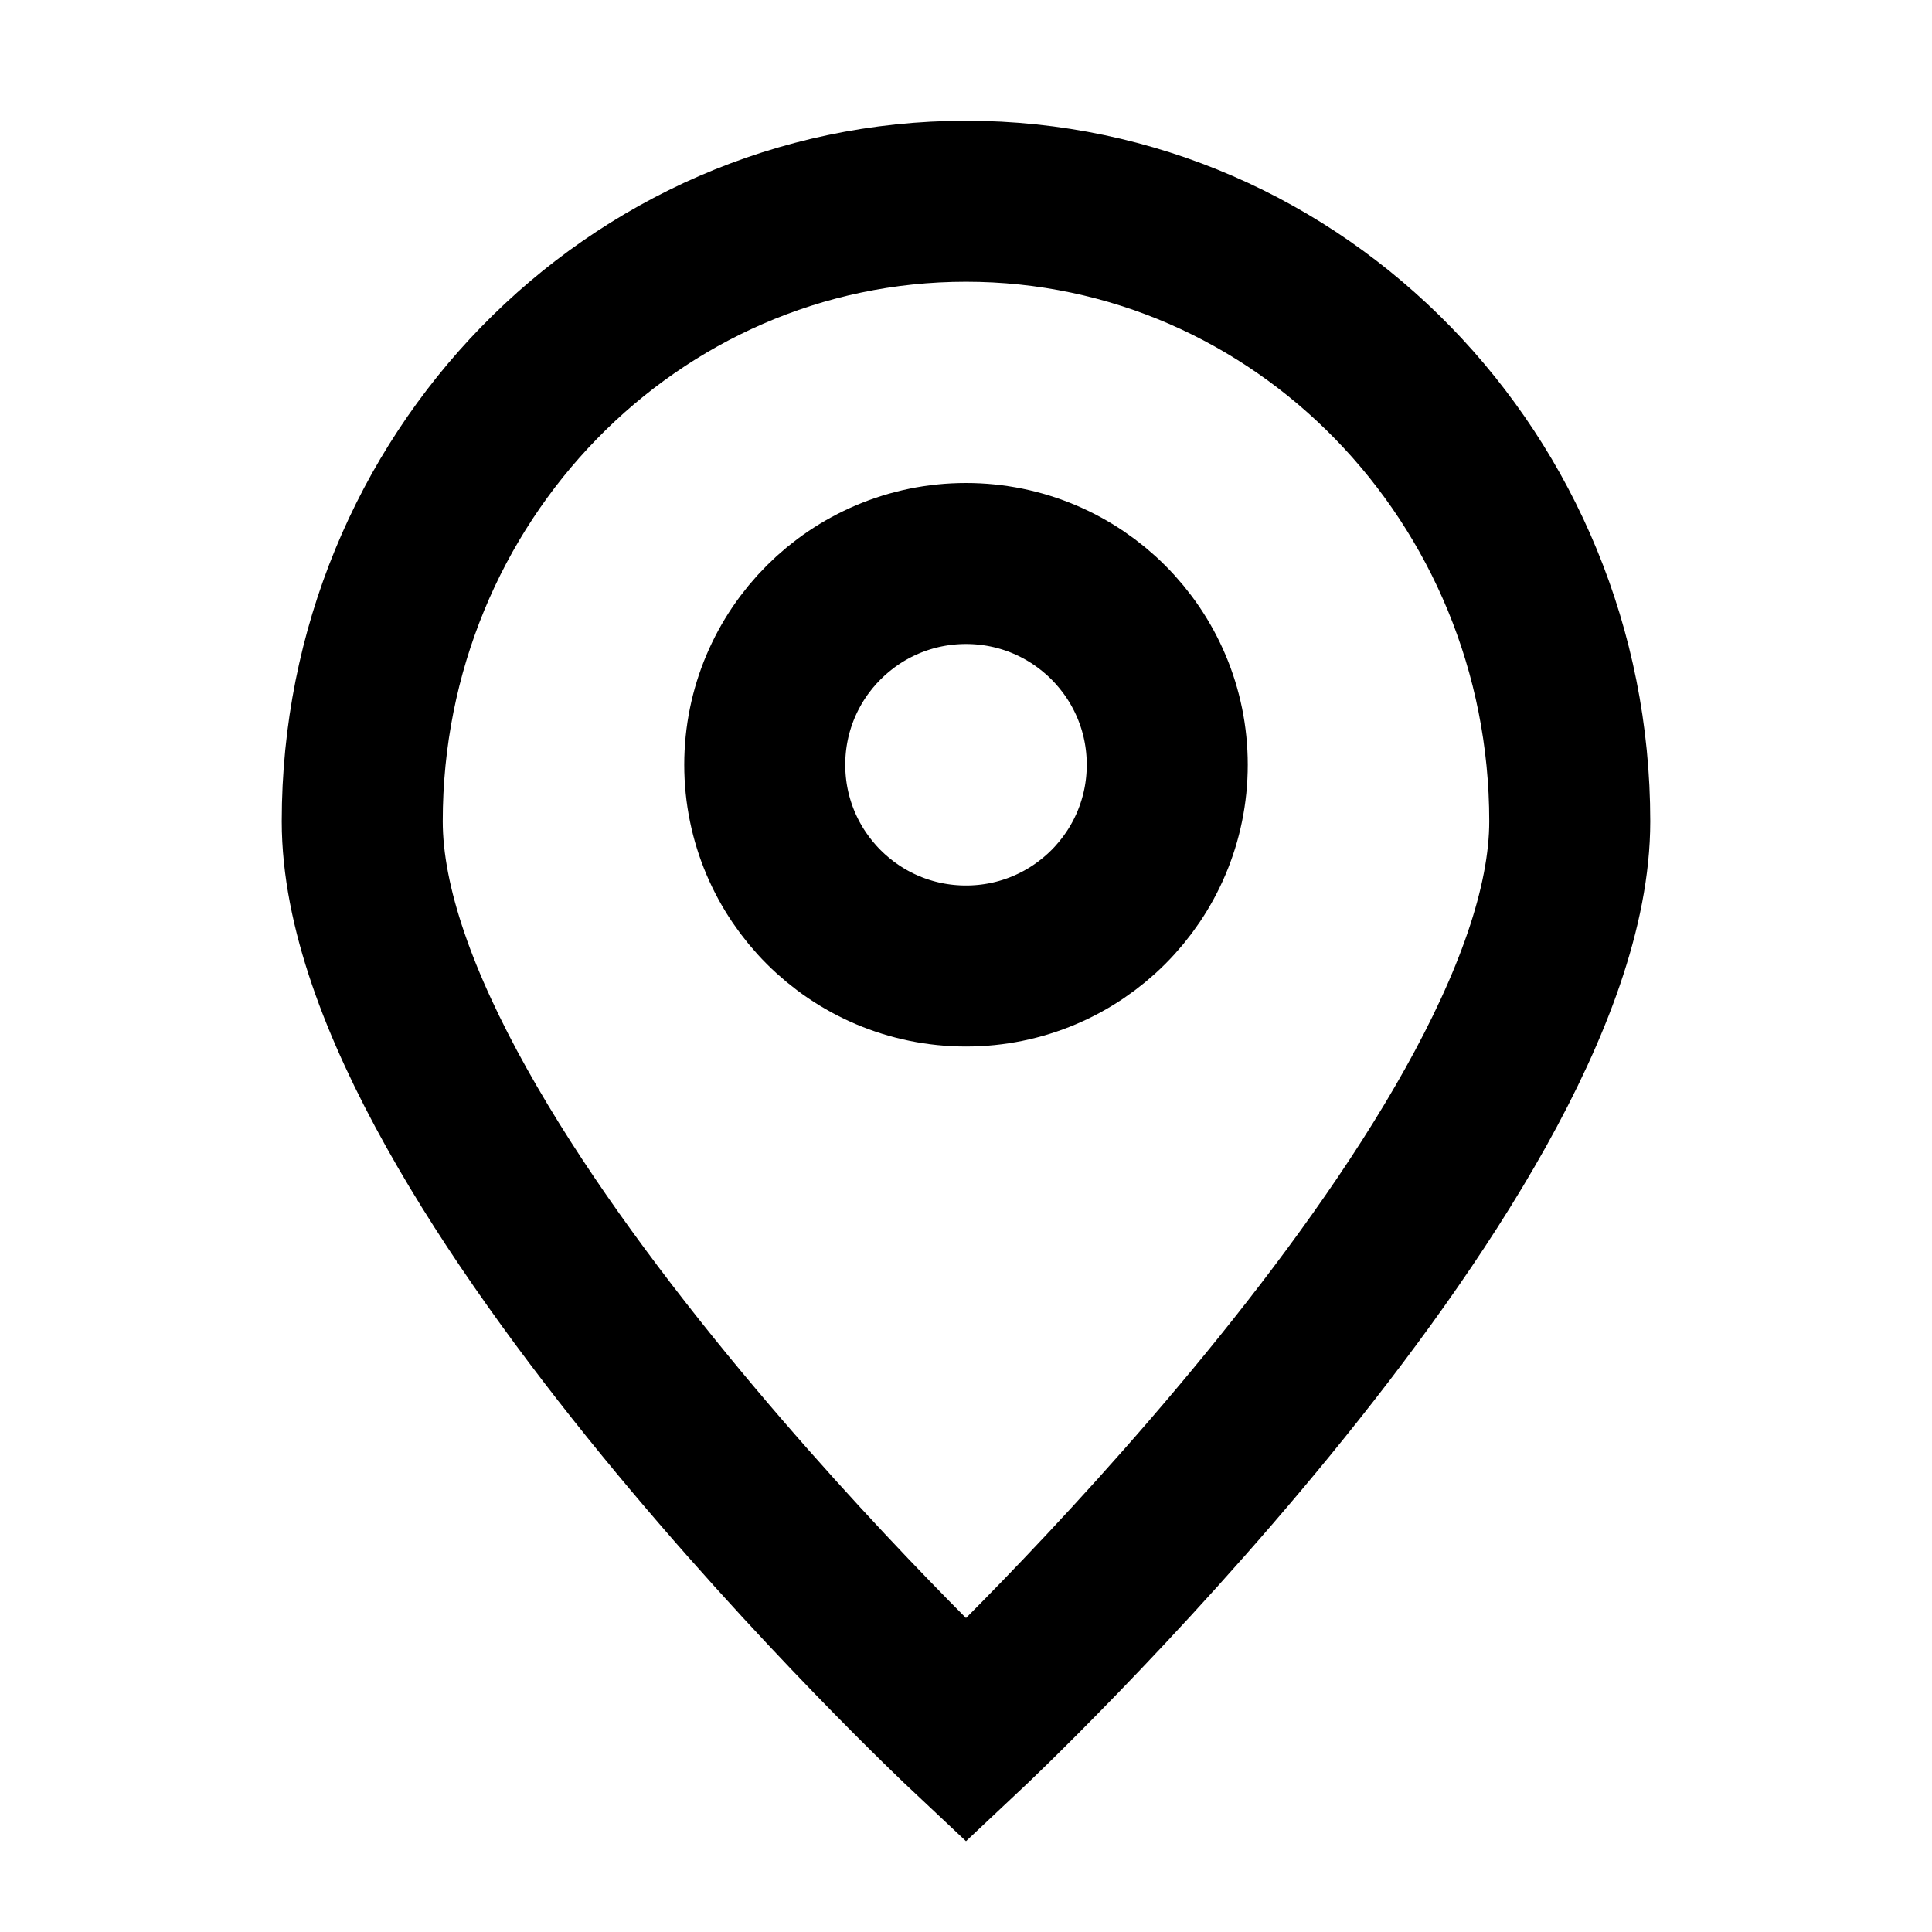 <svg viewBox="0 0 48 48" fill="none" stroke="currentColor" stroke-width="4"><circle cx="24" cy="19" r="5"/><path d="M39 20.405C39 28.914 24 43 24 43S9 28.914 9 20.405C9 11.897 15.716 5 24 5c8.284 0 15 6.897 15 15.405z"/></svg>